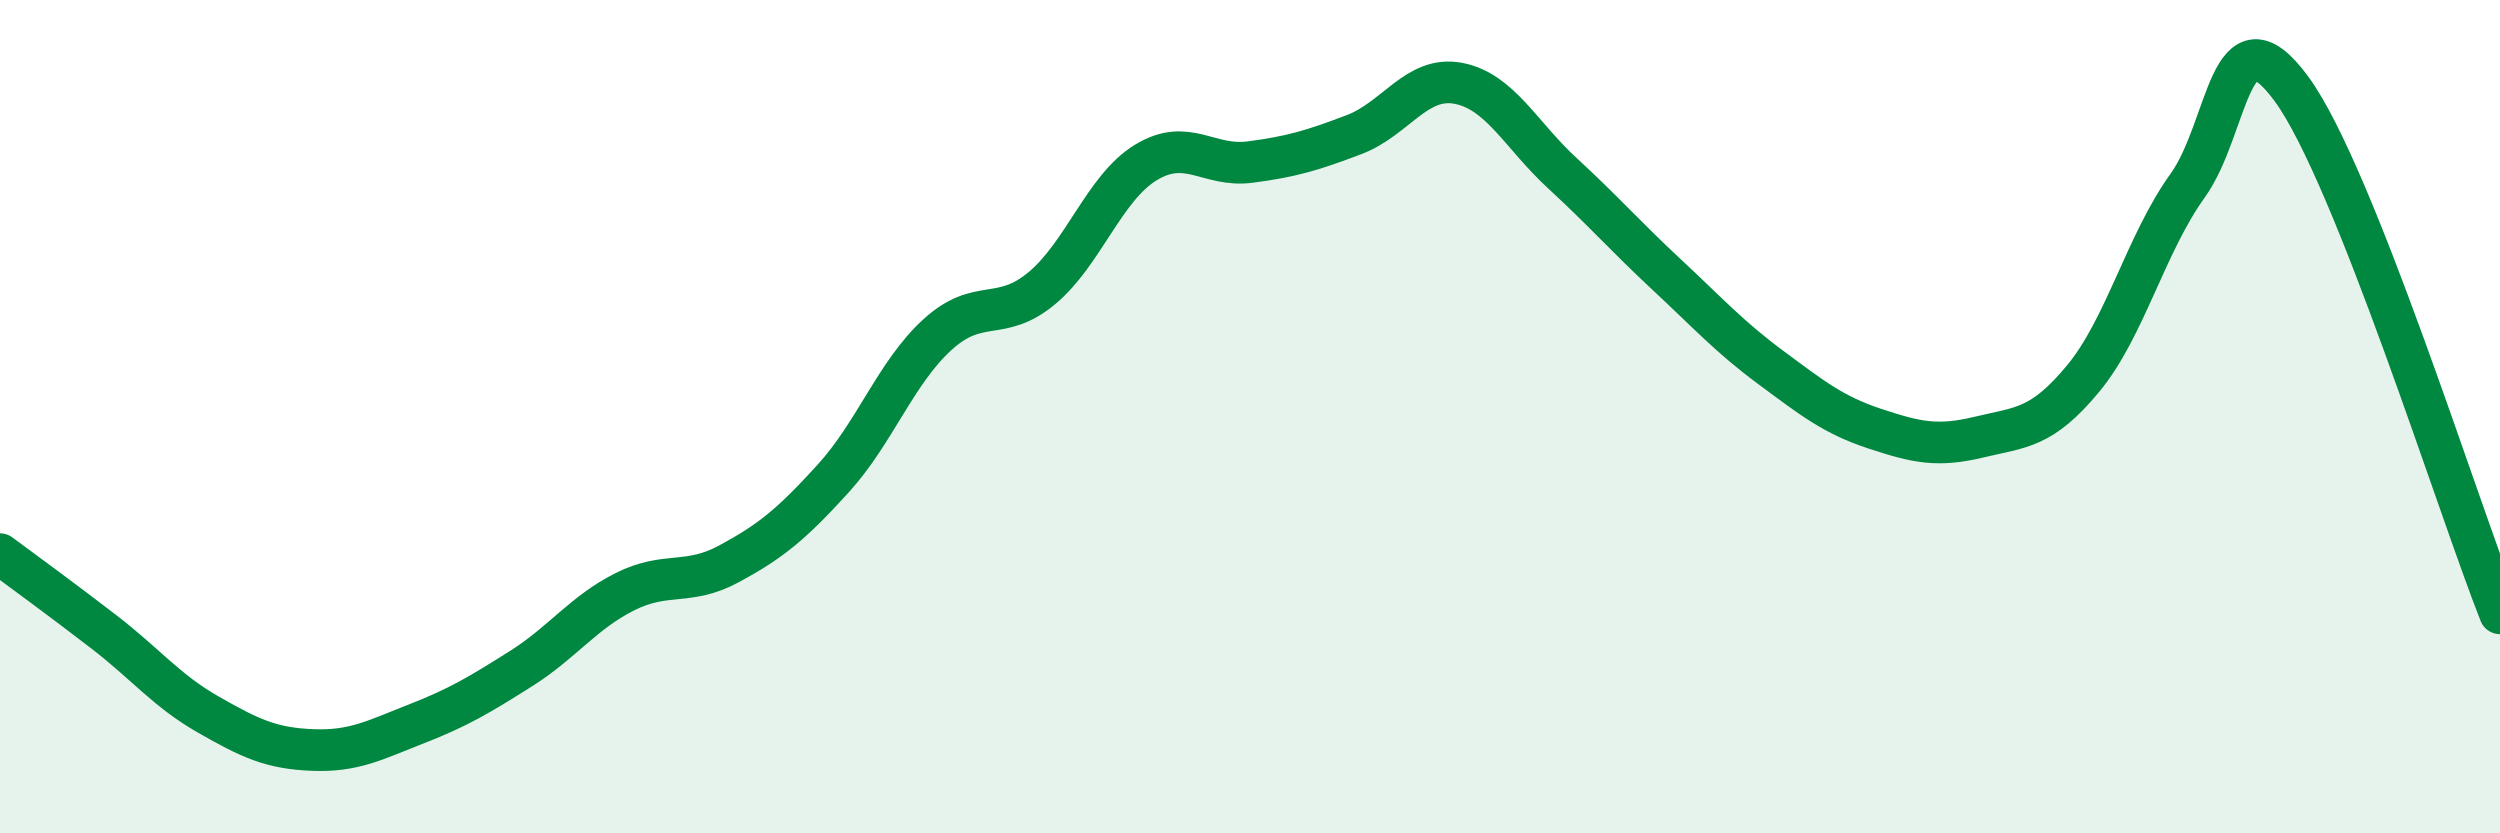 
    <svg width="60" height="20" viewBox="0 0 60 20" xmlns="http://www.w3.org/2000/svg">
      <path
        d="M 0,13.3 C 0.5,13.67 1.5,14.4 2.5,15.17 C 3.5,15.94 4,16.58 5,17.15 C 6,17.72 6.5,17.96 7.5,18 C 8.5,18.04 9,17.76 10,17.37 C 11,16.98 11.5,16.68 12.5,16.05 C 13.5,15.42 14,14.7 15,14.2 C 16,13.7 16.5,14.07 17.5,13.53 C 18.5,12.99 19,12.58 20,11.48 C 21,10.38 21.5,8.94 22.5,8.03 C 23.5,7.12 24,7.75 25,6.92 C 26,6.09 26.5,4.51 27.5,3.9 C 28.5,3.29 29,4.02 30,3.89 C 31,3.76 31.5,3.61 32.5,3.23 C 33.5,2.85 34,1.81 35,2 C 36,2.19 36.5,3.24 37.5,4.16 C 38.5,5.08 39,5.66 40,6.59 C 41,7.52 41.5,8.08 42.5,8.82 C 43.5,9.56 44,9.96 45,10.29 C 46,10.62 46.5,10.73 47.5,10.49 C 48.5,10.25 49,10.29 50,9.08 C 51,7.87 51.5,5.85 52.5,4.46 C 53.5,3.07 53.5,0.09 55,2.14 C 56.5,4.19 59,12.2 60,14.72L60 20L0 20Z"
        fill="#008740"
        opacity="0.1"
        stroke-linecap="round"
        stroke-linejoin="round"
      />
      <path
        d="M 0,13.3 C 0.5,13.67 1.5,14.4 2.5,15.17 C 3.5,15.94 4,16.58 5,17.15 C 6,17.72 6.5,17.96 7.5,18 C 8.5,18.04 9,17.76 10,17.37 C 11,16.98 11.5,16.68 12.5,16.05 C 13.5,15.42 14,14.7 15,14.2 C 16,13.7 16.5,14.07 17.5,13.53 C 18.5,12.99 19,12.58 20,11.48 C 21,10.38 21.5,8.94 22.5,8.03 C 23.5,7.12 24,7.75 25,6.92 C 26,6.09 26.5,4.51 27.5,3.9 C 28.5,3.29 29,4.02 30,3.89 C 31,3.76 31.5,3.61 32.5,3.23 C 33.5,2.85 34,1.81 35,2 C 36,2.19 36.5,3.24 37.5,4.16 C 38.5,5.08 39,5.66 40,6.59 C 41,7.52 41.5,8.08 42.5,8.82 C 43.5,9.56 44,9.96 45,10.29 C 46,10.62 46.5,10.73 47.5,10.49 C 48.5,10.25 49,10.29 50,9.08 C 51,7.87 51.5,5.85 52.5,4.46 C 53.5,3.07 53.5,0.09 55,2.14 C 56.5,4.19 59,12.2 60,14.72"
        stroke="#008740"
        stroke-width="1"
        fill="none"
        stroke-linecap="round"
        stroke-linejoin="round"
      />
    </svg>
  